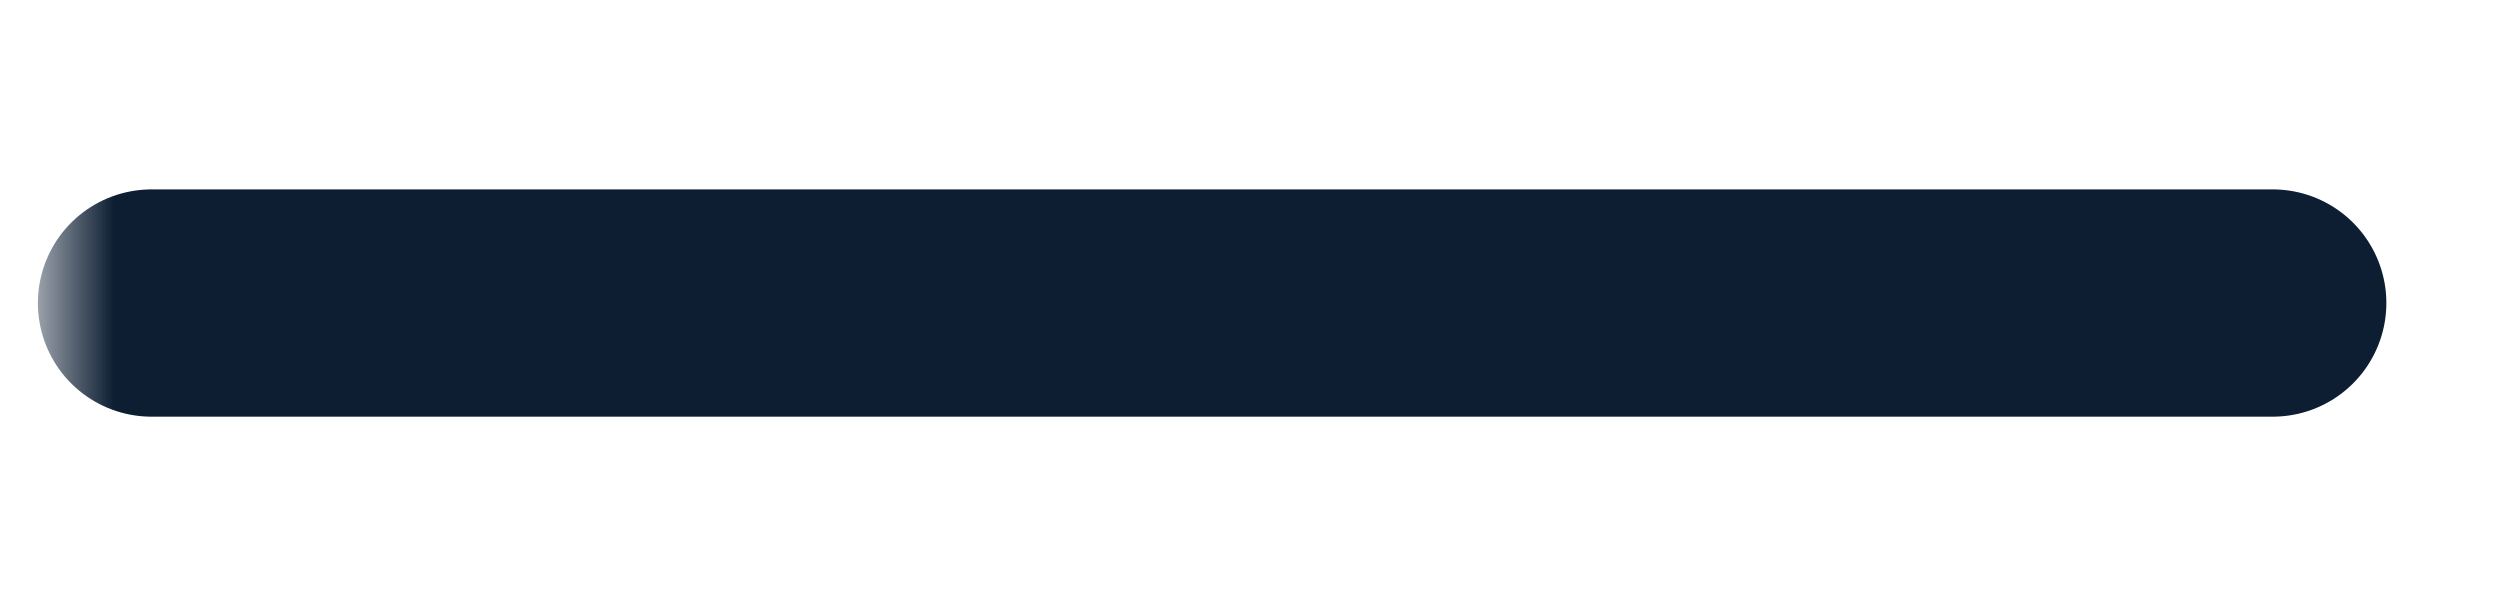 <svg width="33" height="8" viewBox="0 0 33 8" fill="none" xmlns="http://www.w3.org/2000/svg">
<mask id="mask0_761_279983" style="mask-type:alpha" maskUnits="userSpaceOnUse" x="0" y="0" width="33" height="8">
<rect x="0.578" y="0.801" width="31.595" height="6.297" fill="black"/>
</mask>
<g mask="url(#mask0_761_279983)">
<path d="M2 4L30 4" stroke="#0D1E33" stroke-width="3" stroke-linecap="round" stroke-linejoin="round"/>
</g>
</svg>
